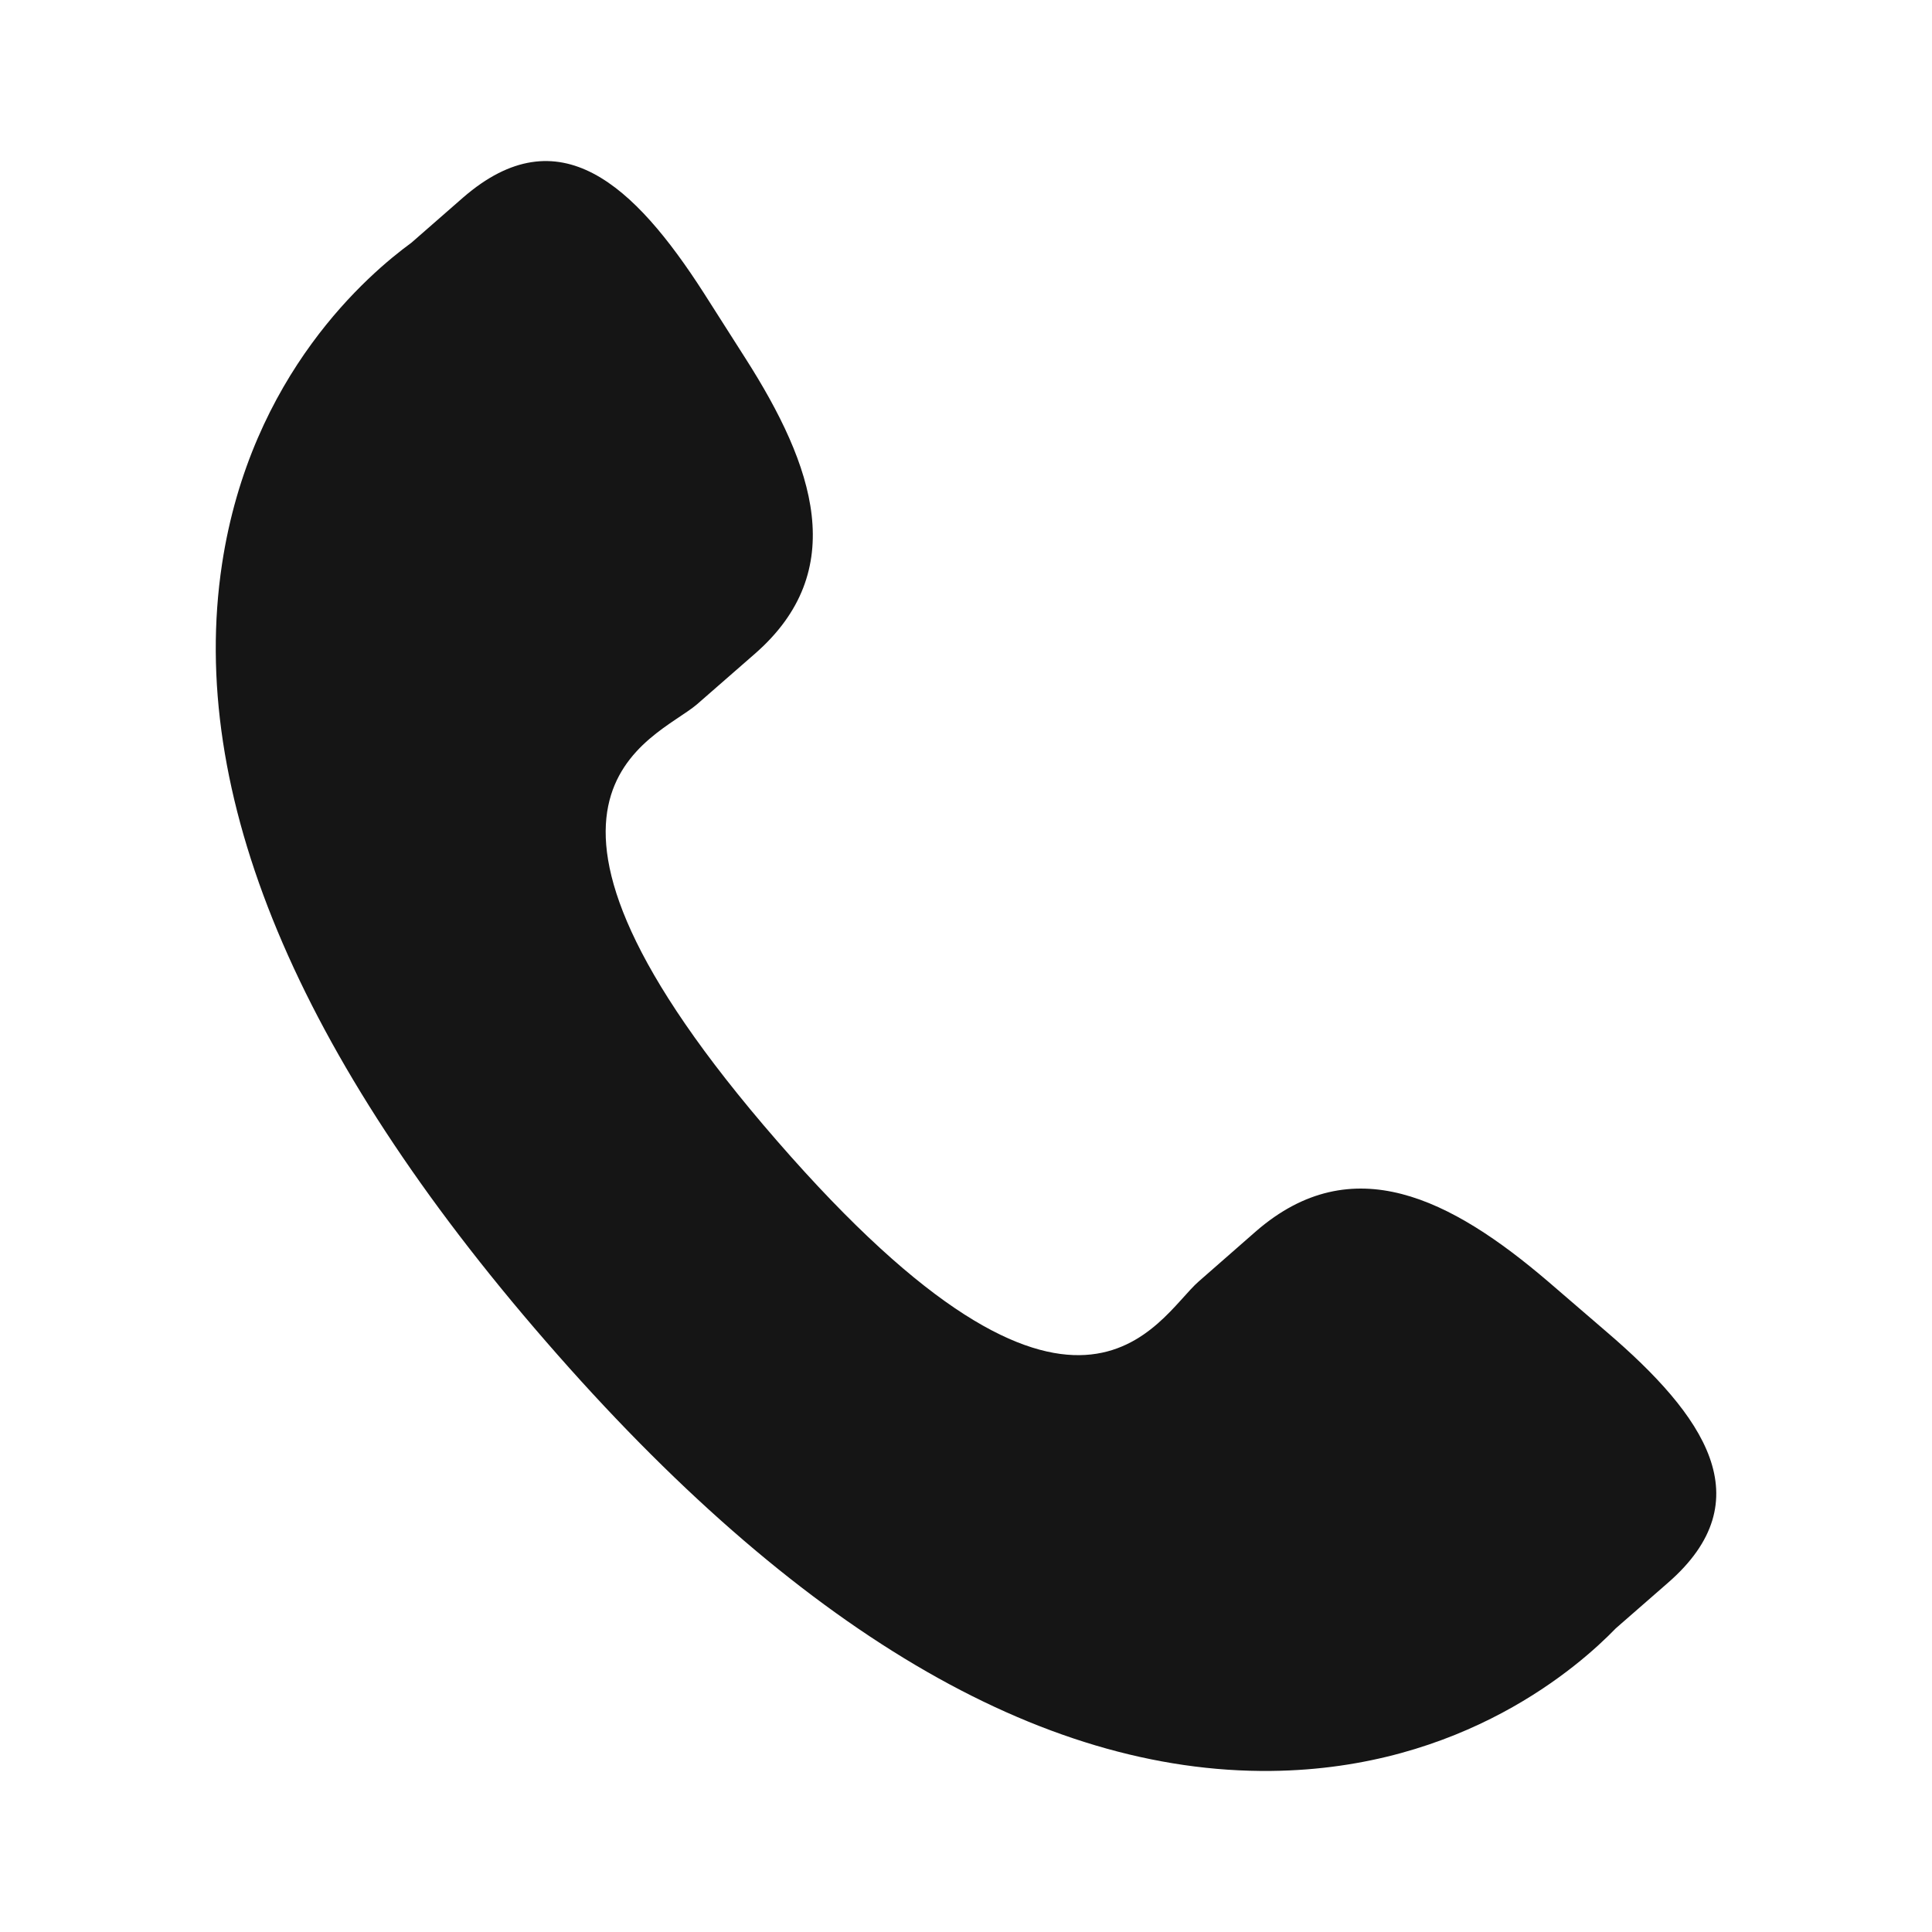 <?xml version="1.0" encoding="UTF-8"?> <svg xmlns="http://www.w3.org/2000/svg" width="19" height="19" viewBox="0 0 19 19" fill="none"> <path d="M15.226 12.604C14.269 11.786 13.298 11.29 12.354 12.107L11.79 12.601C11.377 12.959 10.609 14.634 7.642 11.22C4.676 7.812 6.441 7.281 6.855 6.926L7.422 6.431C8.362 5.613 8.007 4.582 7.329 3.521L6.92 2.879C6.239 1.82 5.498 1.125 4.555 1.942L4.046 2.387C3.63 2.691 2.466 3.677 2.183 5.55C1.844 7.798 2.916 10.372 5.372 13.196C7.825 16.022 10.226 17.441 12.501 17.416C14.392 17.396 15.534 16.382 15.891 16.013L16.402 15.567C17.342 14.75 16.758 13.919 15.801 13.099L15.226 12.604Z" fill="#151515"></path> </svg> 